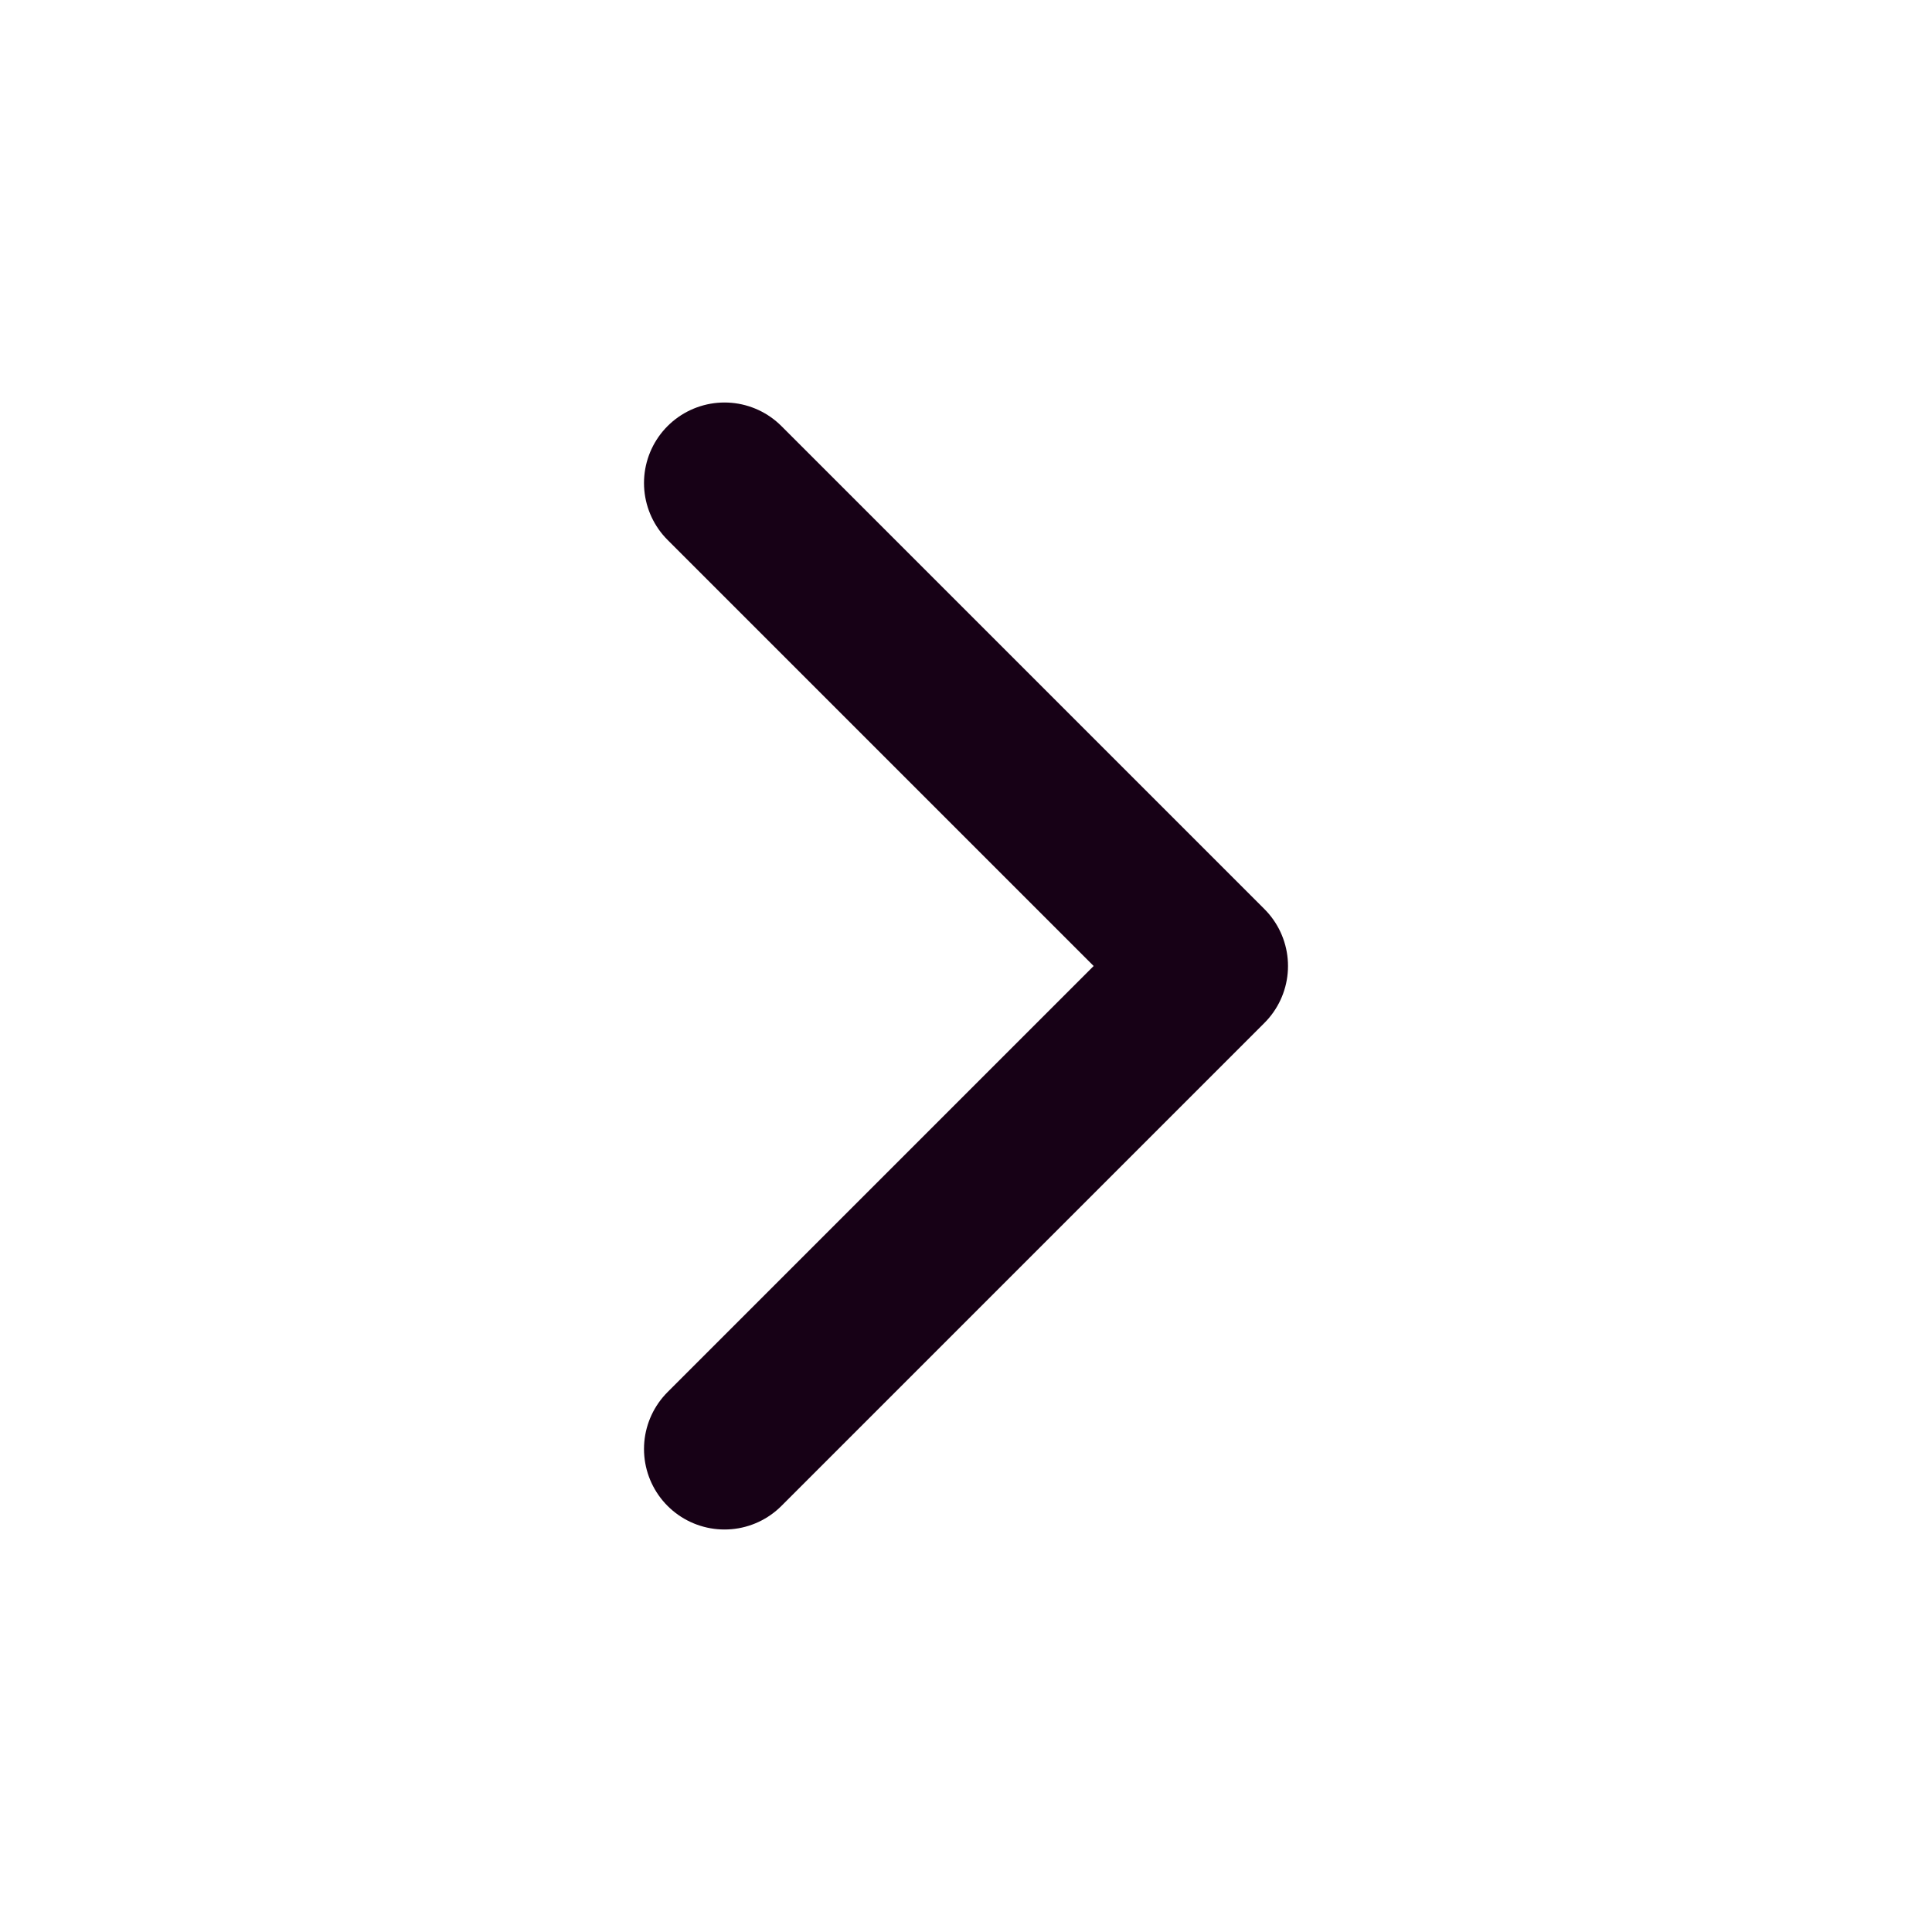 <svg width="24" height="24" viewBox="0 0 24 24" fill="none" xmlns="http://www.w3.org/2000/svg">
<path d="M9 18L15 12L9 6" stroke="#170116" stroke-width="2" stroke-linecap="round" stroke-linejoin="round"/>
</svg>
